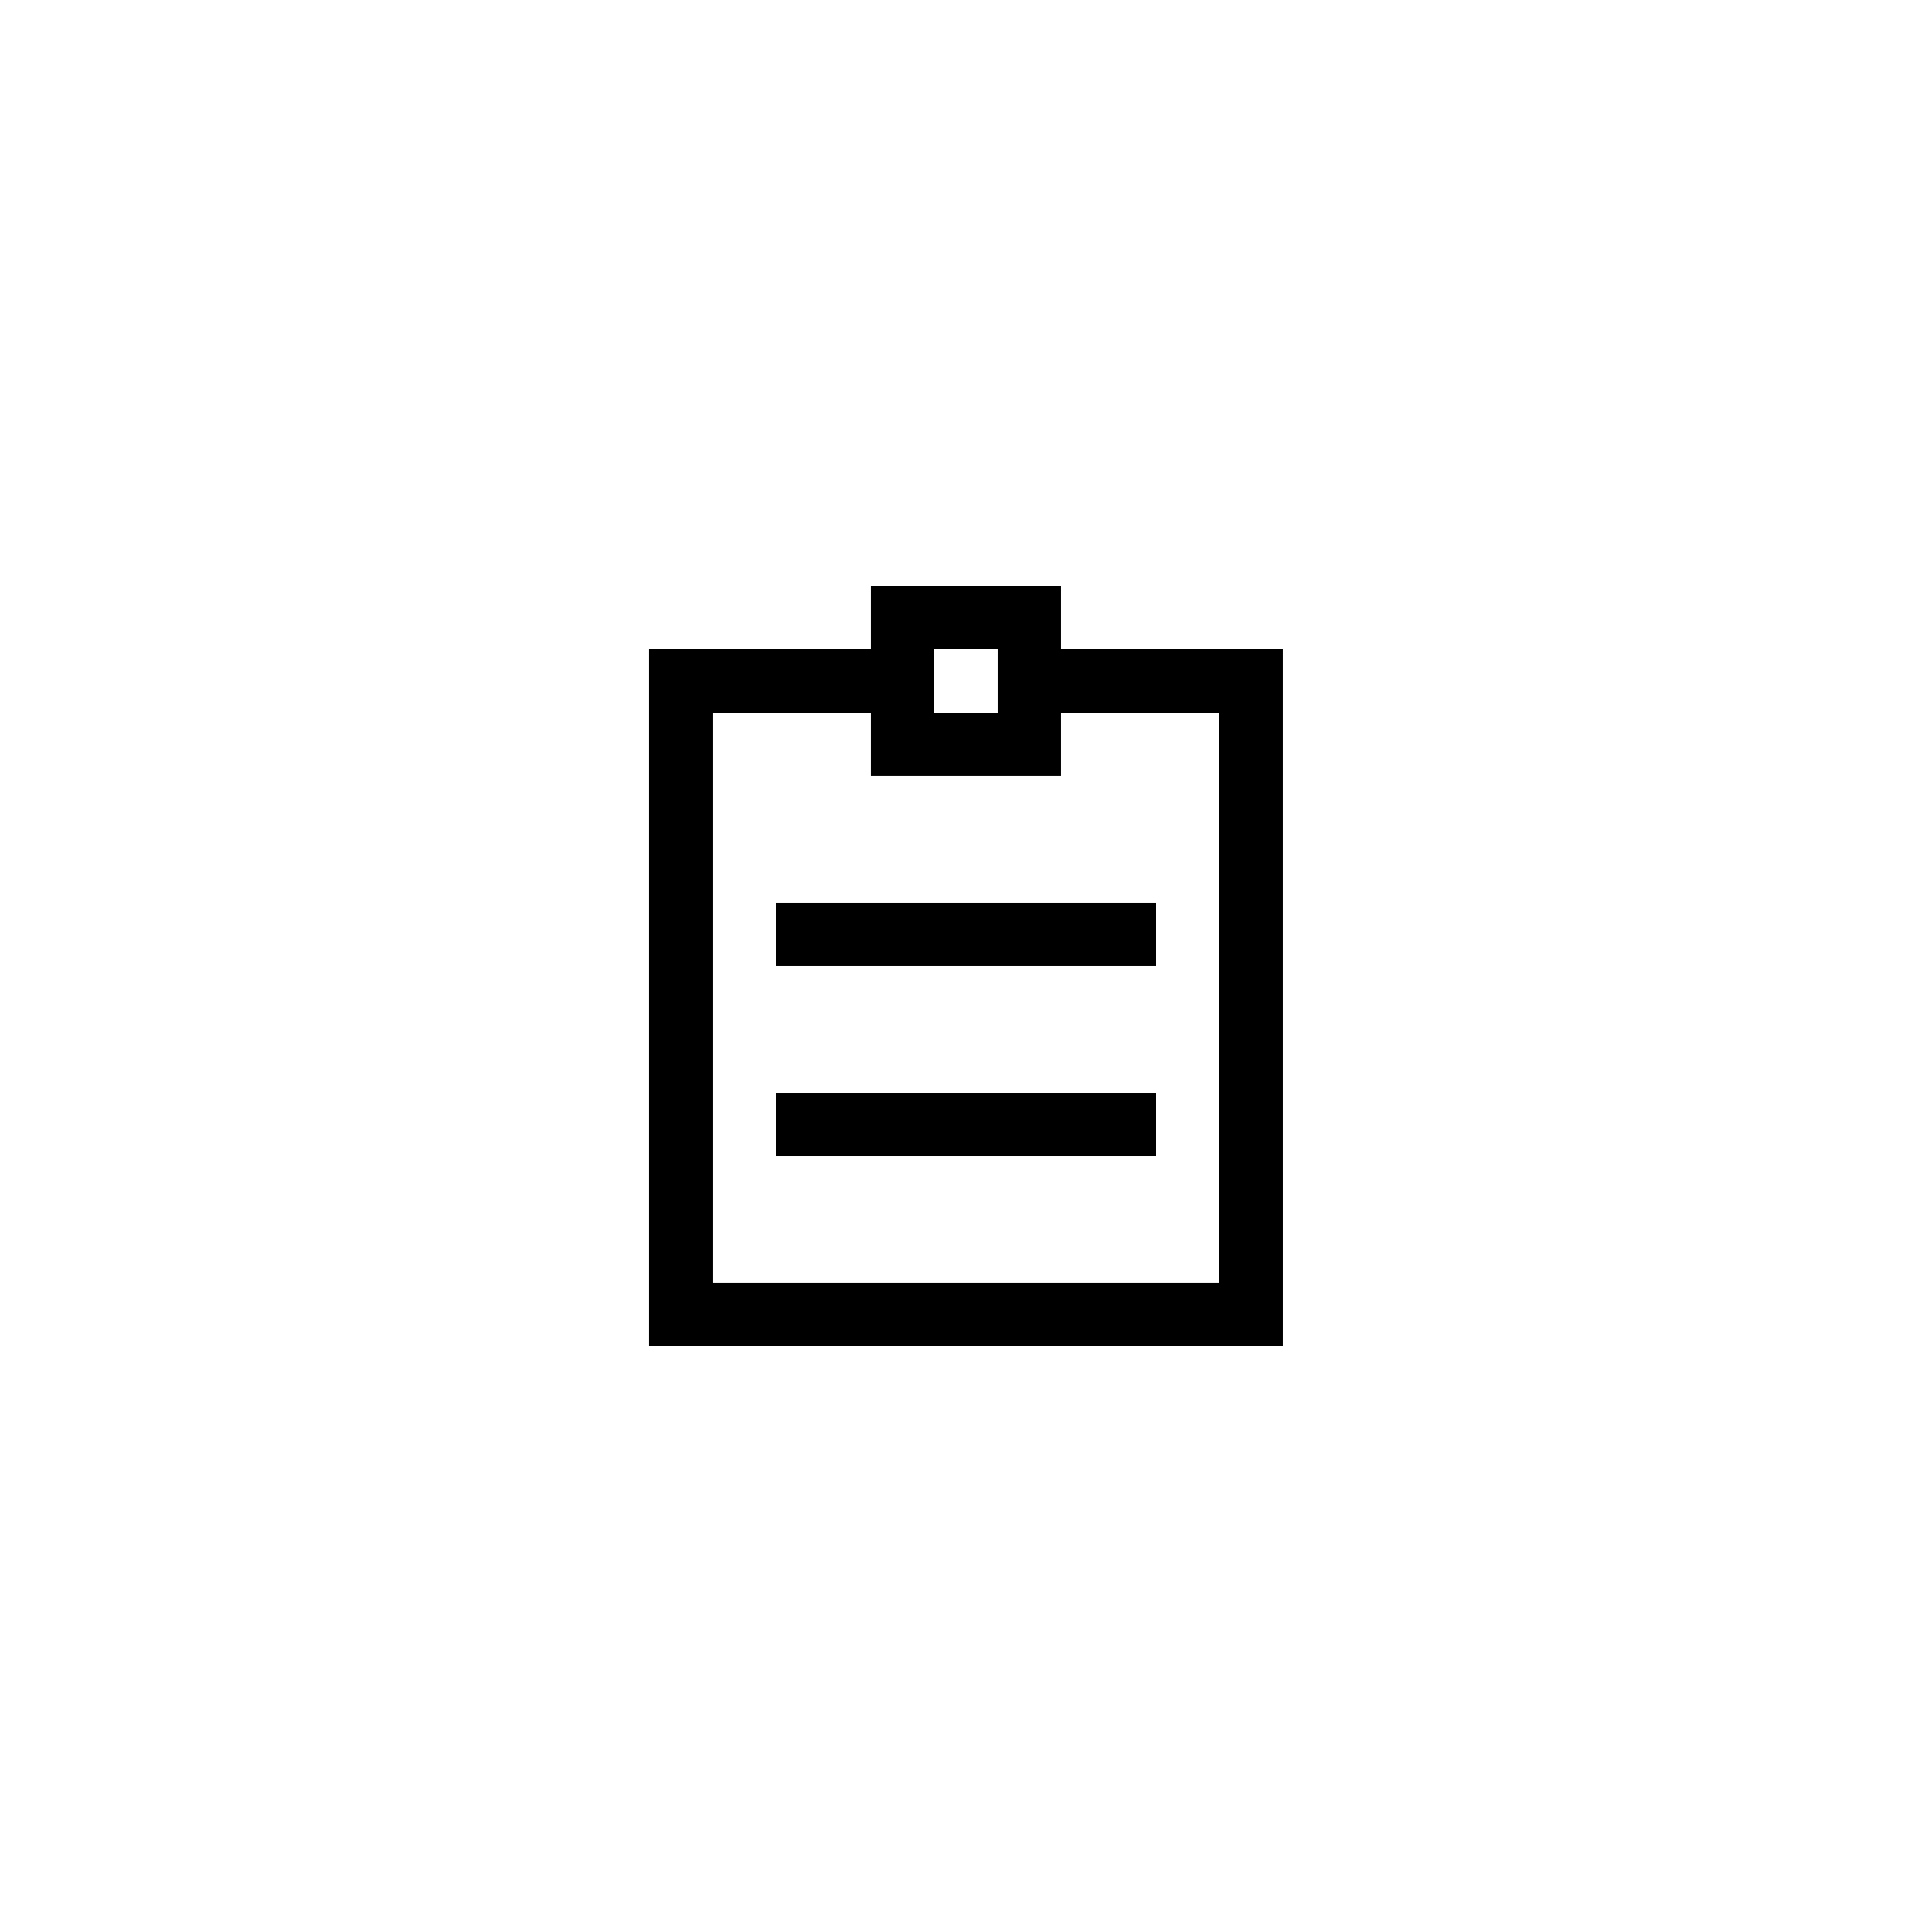 <?xml version="1.0" encoding="UTF-8"?>
<!-- Uploaded to: SVG Repo, www.svgrepo.com, Generator: SVG Repo Mixer Tools -->
<svg fill="#000000" width="800px" height="800px" version="1.1" viewBox="144 144 512 512" xmlns="http://www.w3.org/2000/svg">
 <g>
  <path d="m483.96 316.03h-58.777v-16.793h-50.383v16.793h-58.777v184.73h167.94zm-92.363 0h16.793v16.793h-16.793zm75.57 167.93h-134.35v-151.14h41.984v16.793h50.383v-16.793h41.984z"/>
  <path d="m349.62 383.2h100.76v16.793h-100.76z"/>
  <path d="m349.62 433.59h100.76v16.793h-100.76z"/>
 </g>
</svg>
